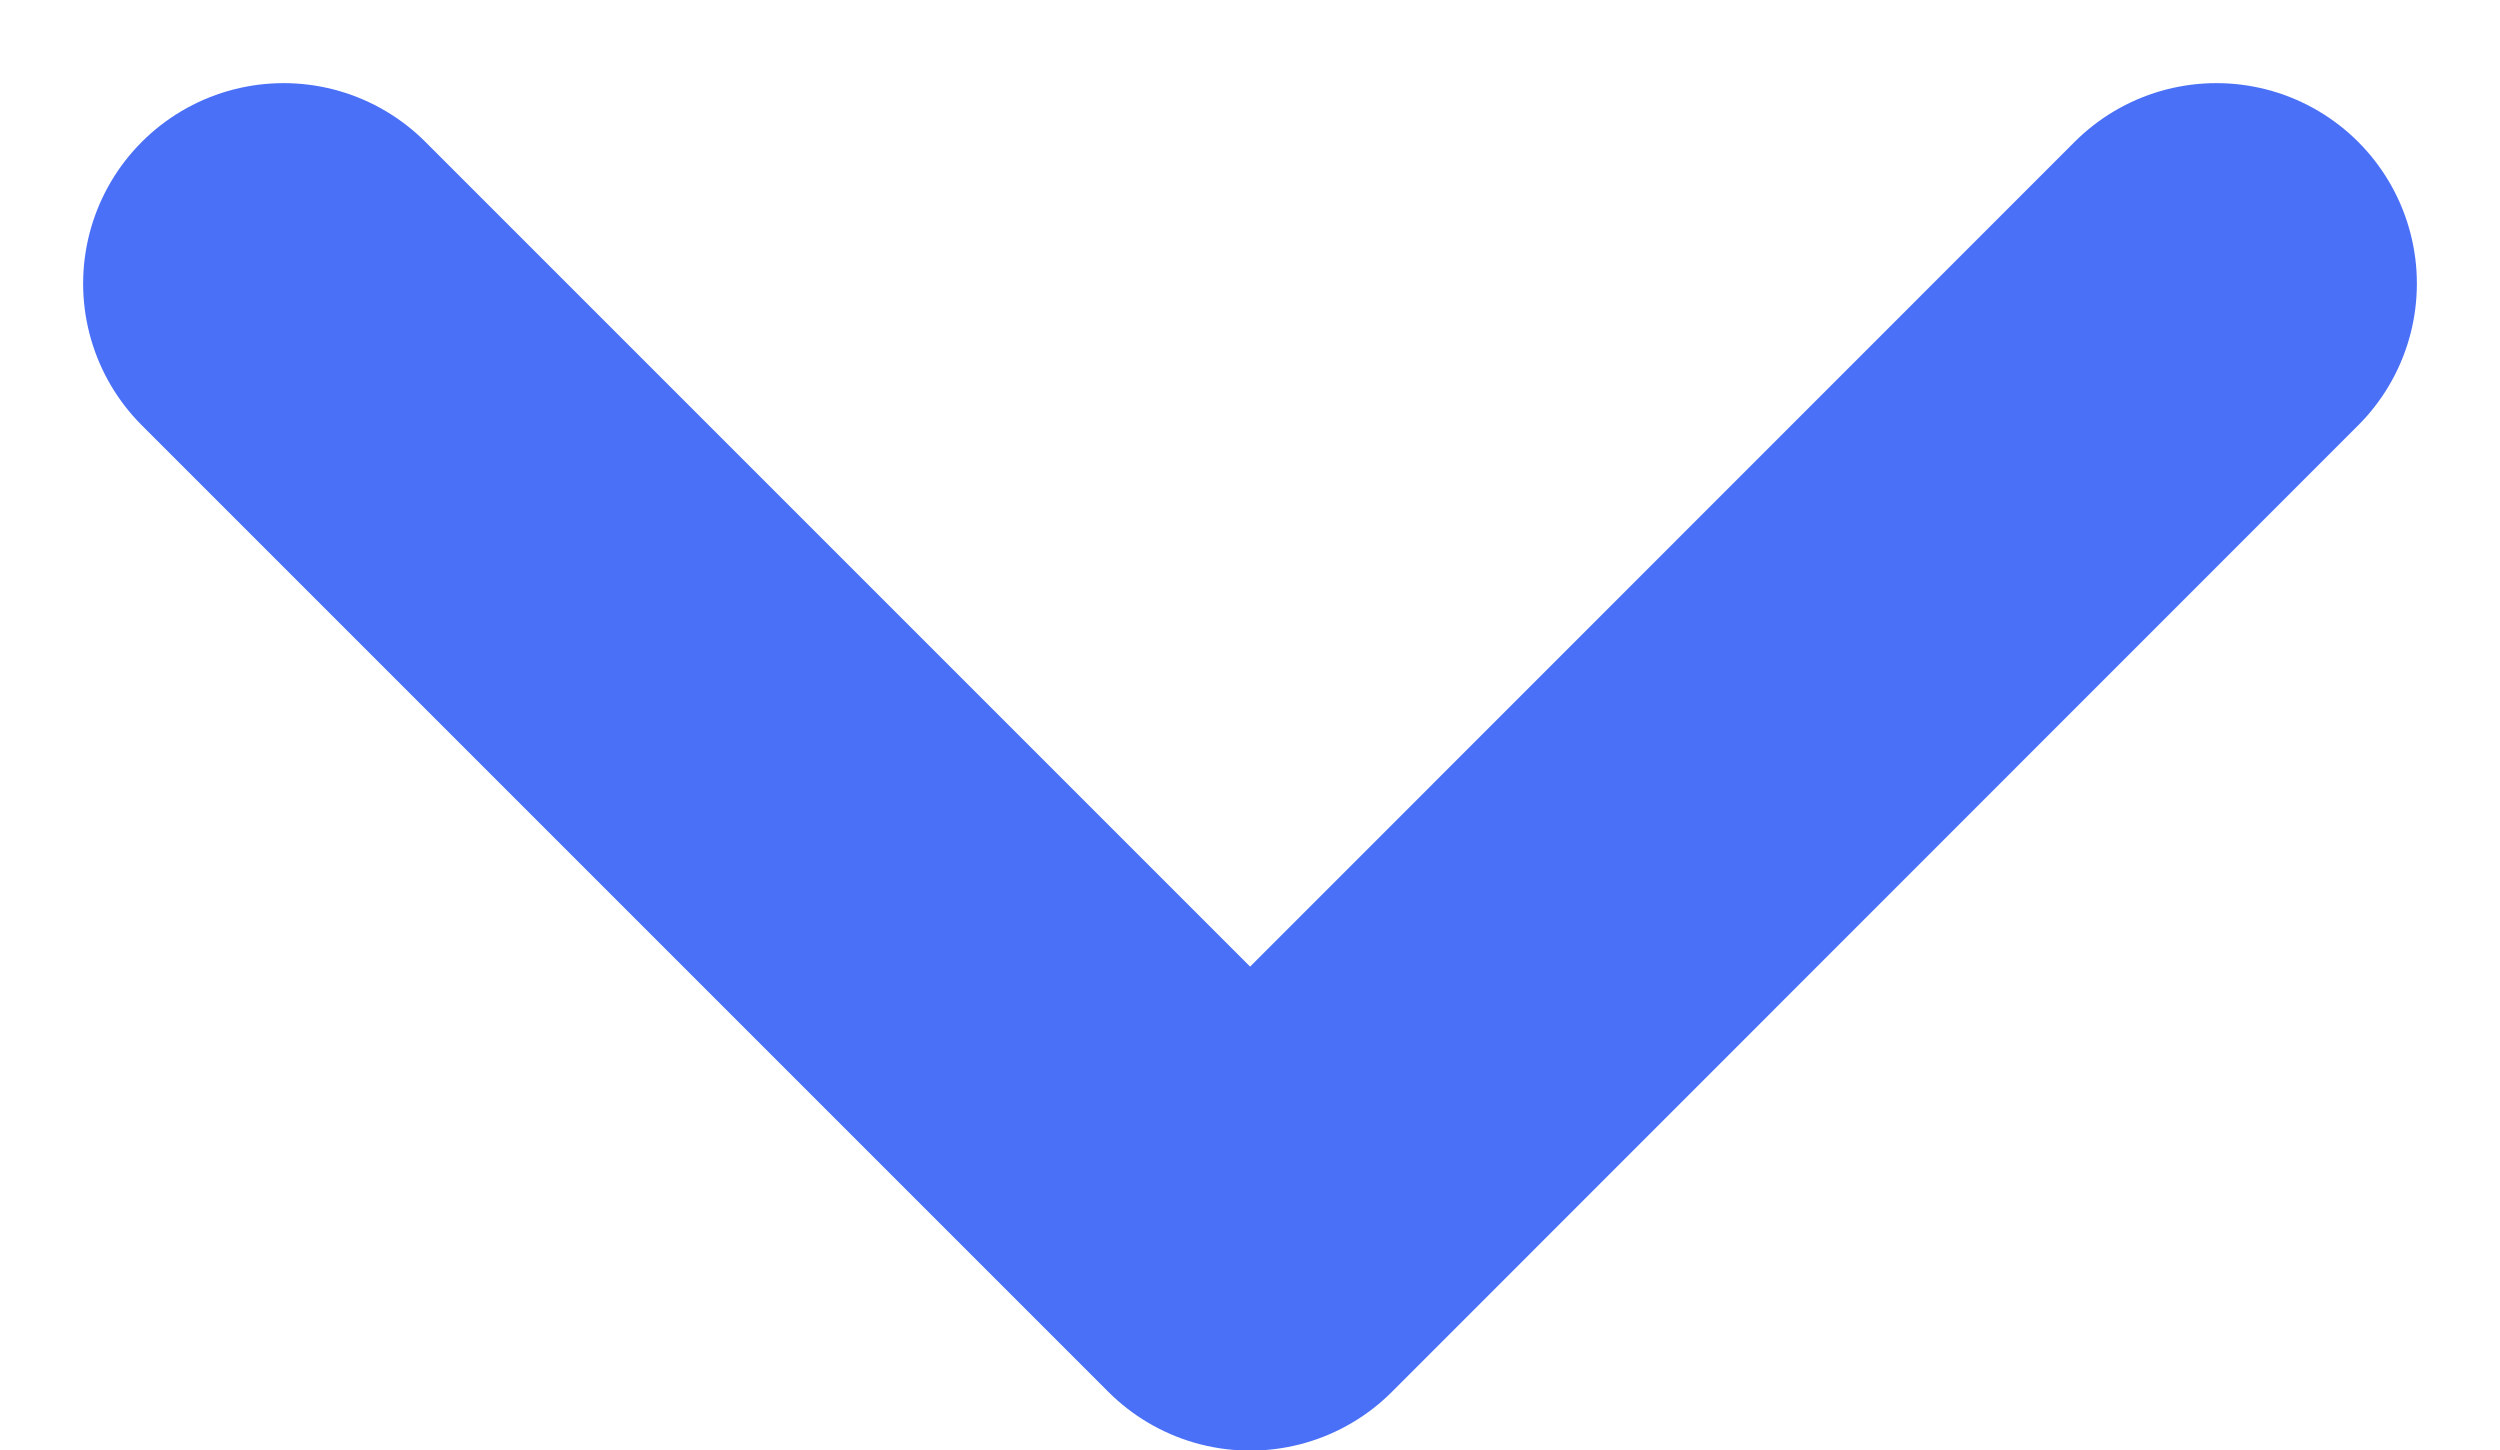 <svg xmlns="http://www.w3.org/2000/svg" width="9.353" height="5.426" viewBox="0 0 9.353 5.426">
  <g id="icon-chevron" transform="translate(1.061 1.061)">
    <path id="path" d="M0,7.231,3.616,3.615,0,0" transform="translate(7.231) rotate(90)" fill="none" stroke="#4a70f7" stroke-linecap="round" stroke-linejoin="round" stroke-width="1.5"/>
  </g>
</svg>
